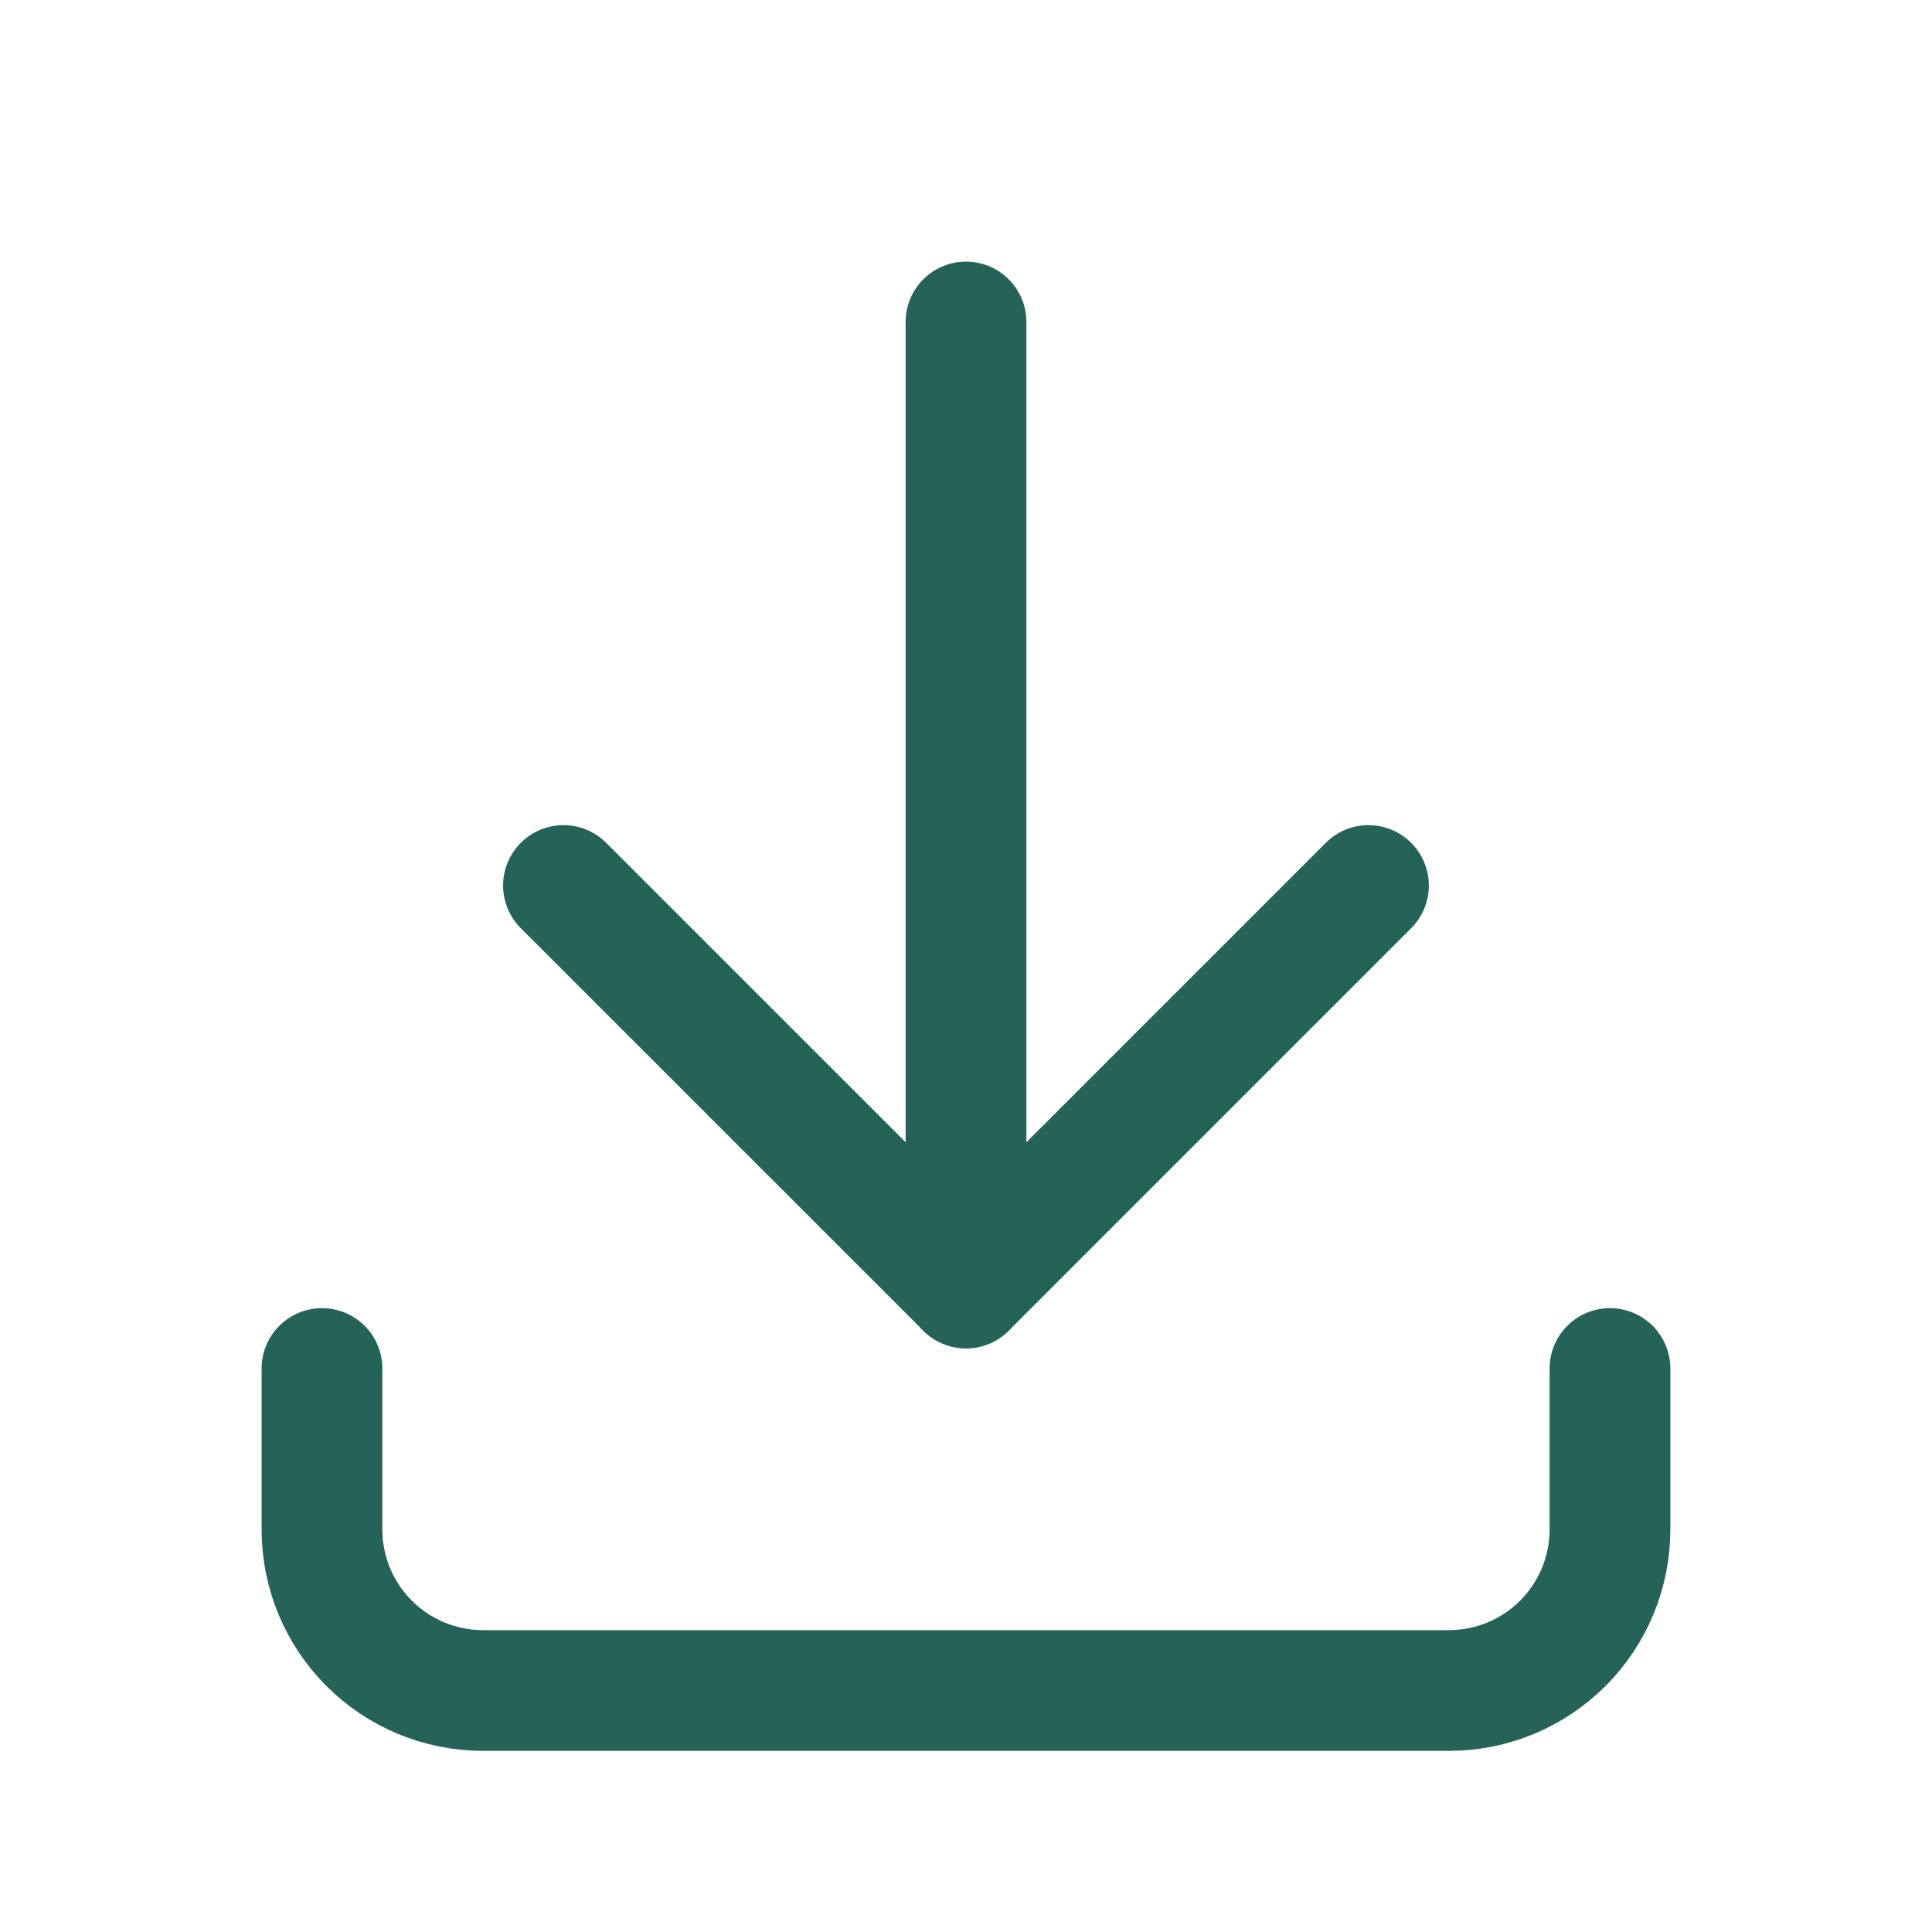 <svg width="32" height="32" viewBox="0 0 32 32" fill="none" xmlns="http://www.w3.org/2000/svg">
<path d="M5.333 22.667V25.333C5.333 26.041 5.614 26.719 6.114 27.219C6.614 27.719 7.292 28 8 28H24C24.707 28 25.385 27.719 25.885 27.219C26.385 26.719 26.666 26.041 26.666 25.333V22.667" stroke="#256358" stroke-width="2" stroke-linecap="round" stroke-linejoin="round"/>
<path d="M9.333 14.667L16 21.333L22.666 14.667" stroke="#256358" stroke-width="2" stroke-linecap="round" stroke-linejoin="round"/>
<path d="M16 5.333V21.333" stroke="#256358" stroke-width="2" stroke-linecap="round" stroke-linejoin="round"/>
</svg>
